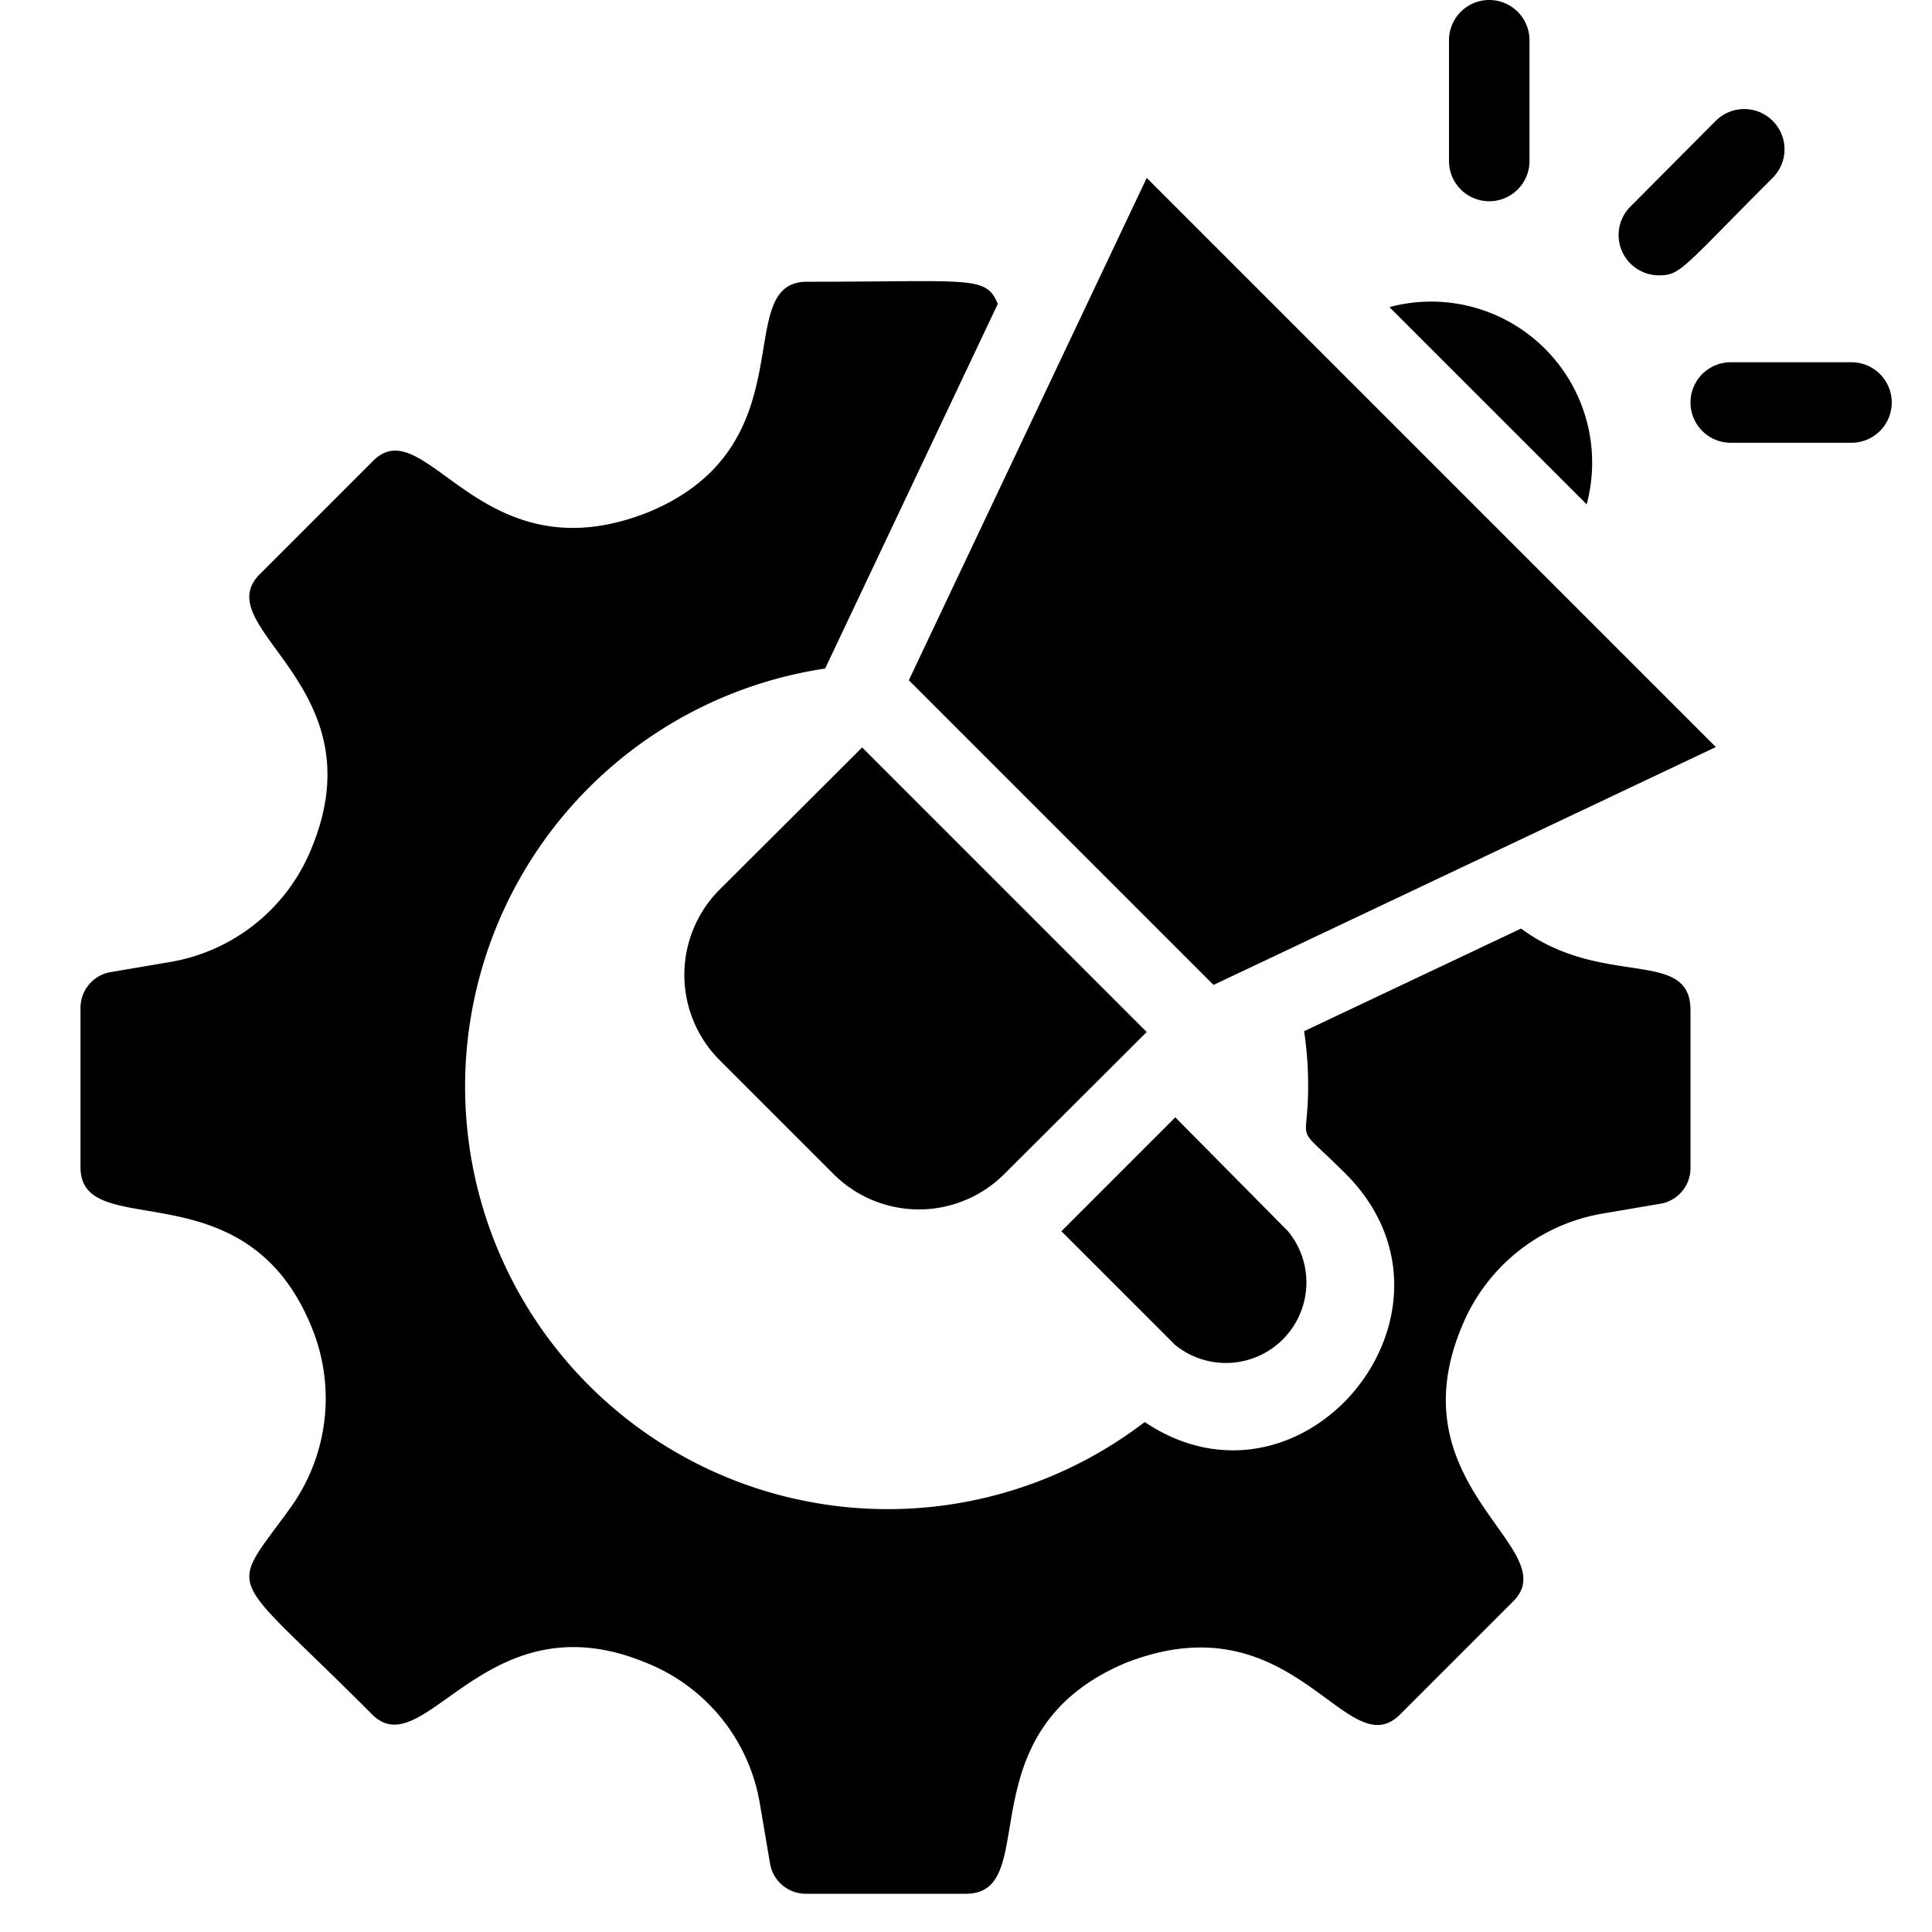 <svg height="512" viewBox="0 0 48 48" width="512" xmlns="http://www.w3.org/2000/svg"><g id="Marketing_Management" data-name="Marketing Management"><path d="m37.79 23.07-5.39 2.55a9 9 0 0 1 .1 1.38c0 1.55-.39.84.94 2.17 3.38 3.4-1.06 8.8-5 6.16a10.5 10.5 0 1 1 -7.94-18.72l4.29-9.06c-.3-.71-.63-.55-4.74-.55-1.93 0 .08 4.05-3.93 5.72-4.2 1.68-5.55-2.62-6.87-1.25l-2.78 2.78c-1.38 1.34 2.94 2.75 1.28 6.8a4.62 4.62 0 0 1 -3.52 2.85l-1.47.25a.9.9 0 0 0 -.76.9v3.95c0 1.91 4.06-.06 5.72 3.92a4.65 4.65 0 0 1 -.49 4.52c-1.6 2.23-1.64 1.48 2 5.14 1.31 1.35 2.82-2.93 6.82-1.27a4.58 4.58 0 0 1 2.83 3.51l.25 1.47a.9.9 0 0 0 .9.76h3.97c1.93 0-.08-4 3.93-5.72 4.23-1.69 5.53 2.63 6.87 1.25l2.78-2.78c1.35-1.31-2.93-2.82-1.27-6.82a4.61 4.61 0 0 1 3.51-2.83l1.47-.25a.9.9 0 0 0 .71-.9v-3.9c0-1.57-2.18-.53-4.21-2.03z"/><path d="m17.88 22.1a3 3 0 0 0 0 4.24l2.83 2.83a3 3 0 0 0 4.24 0l3.54-3.53-7.07-7.07z"/><path d="m32 30.59-2.8-2.83-2.83 2.83 2.82 2.82a2 2 0 0 0 2.81-2.82z"/><path d="m22.58 16.9 7.57 7.57 12.48-5.91-14.14-14.14z"/><path d="m34.52 7.63 4.9 4.9a4 4 0 0 0 -4.9-4.9z"/><path d="m41.21 6.84c.55 0 .57-.16 2.83-2.42a1 1 0 0 0 -1.41-1.42l-2.12 2.13a1 1 0 0 0 .7 1.71z"/><path d="m38 4v-3a1 1 0 0 0 -2 0v3a1 1 0 0 0 2 0z"/><path d="m46 9h-3a1 1 0 0 0 0 2h3a1 1 0 0 0 0-2z"/></g></svg>